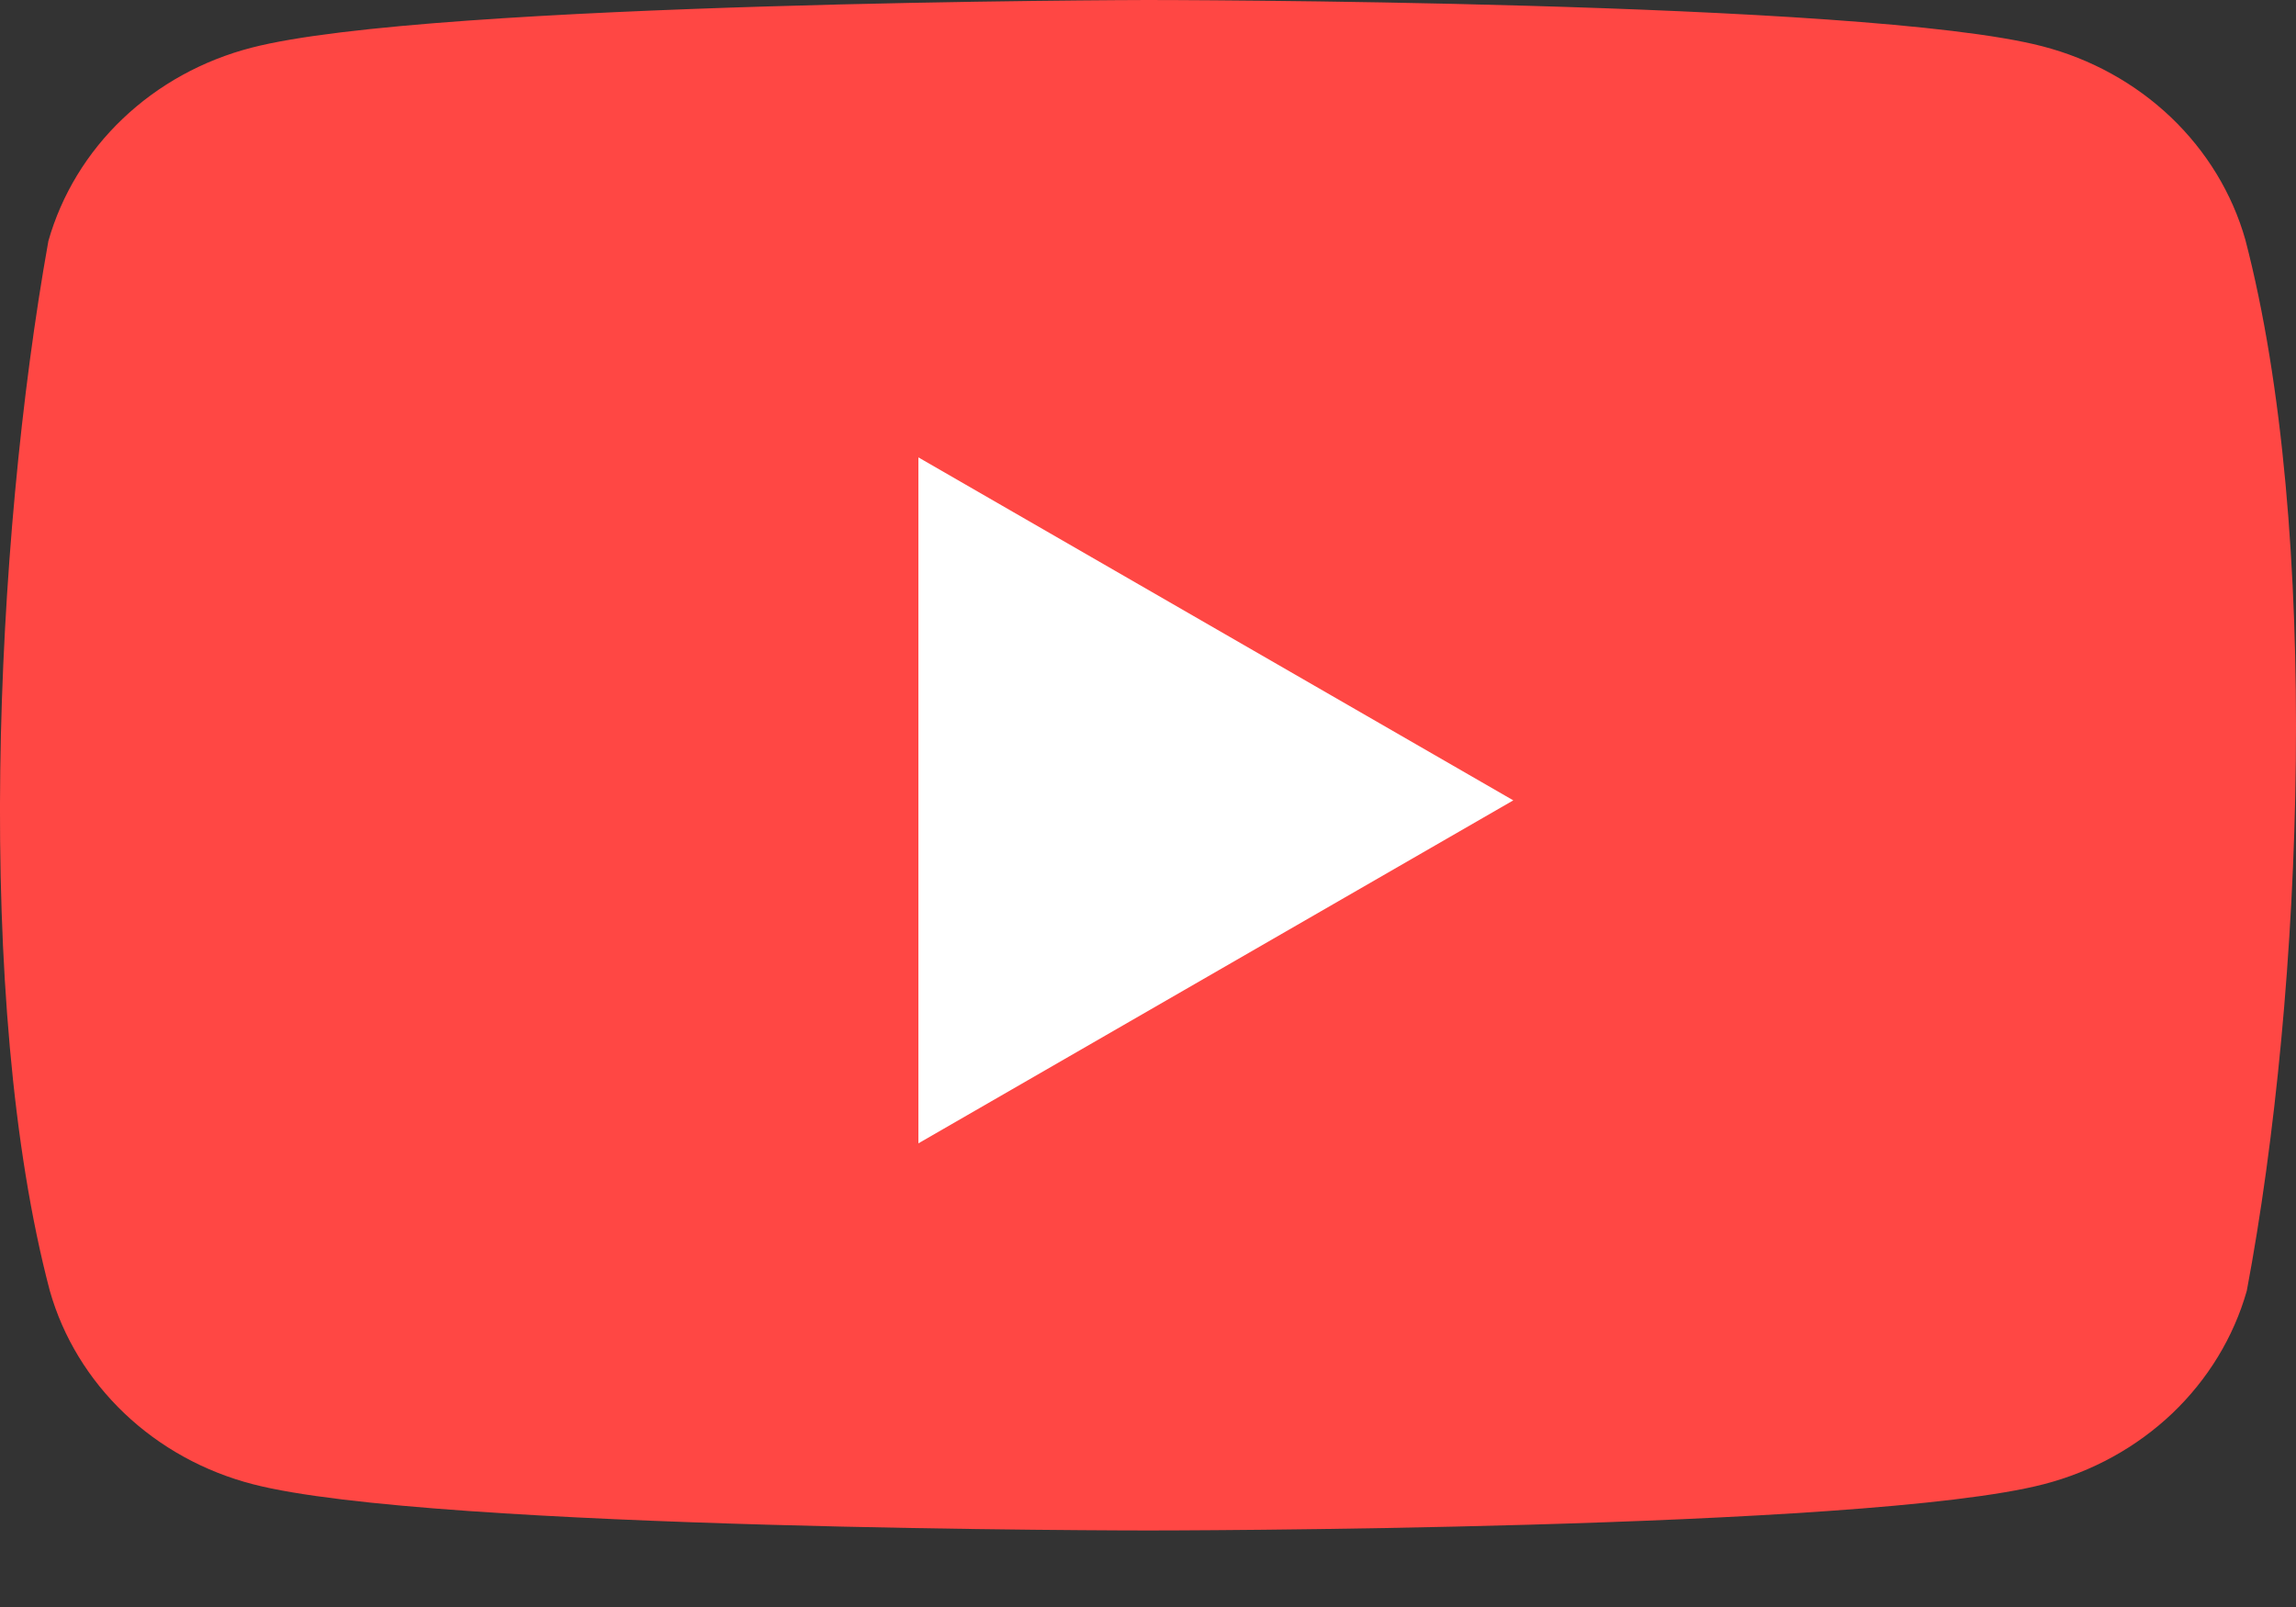 <svg width="30" height="21" viewBox="0 0 30 21" fill="none" xmlns="http://www.w3.org/2000/svg">
<rect x="0" y="0" width="30" height="21" fill="#333333" stroke="none"/>
<path d="M29.338 3.132C29.166 2.527 28.83 1.975 28.364 1.531C27.898 1.088 27.319 0.768 26.683 0.604C24.355 0 14.985 0 14.985 0C14.985 0 5.615 0.018 3.287 0.623C2.651 0.787 2.071 1.106 1.605 1.55C1.139 1.993 0.804 2.545 0.632 3.15C-0.073 7.088 -0.346 13.088 0.651 16.868C0.823 17.474 1.159 18.025 1.625 18.469C2.09 18.912 2.67 19.232 3.306 19.396C5.634 20 15.004 20 15.004 20C15.004 20 24.374 20 26.702 19.396C27.338 19.232 27.918 18.912 28.384 18.469C28.849 18.025 29.185 17.474 29.357 16.868C30.1 12.925 30.329 6.929 29.338 3.132Z" fill="#FF4744"/>
<path d="M12 14.941L19.773 10.459L12 5.977V14.941Z" fill="white"/>
</svg>

